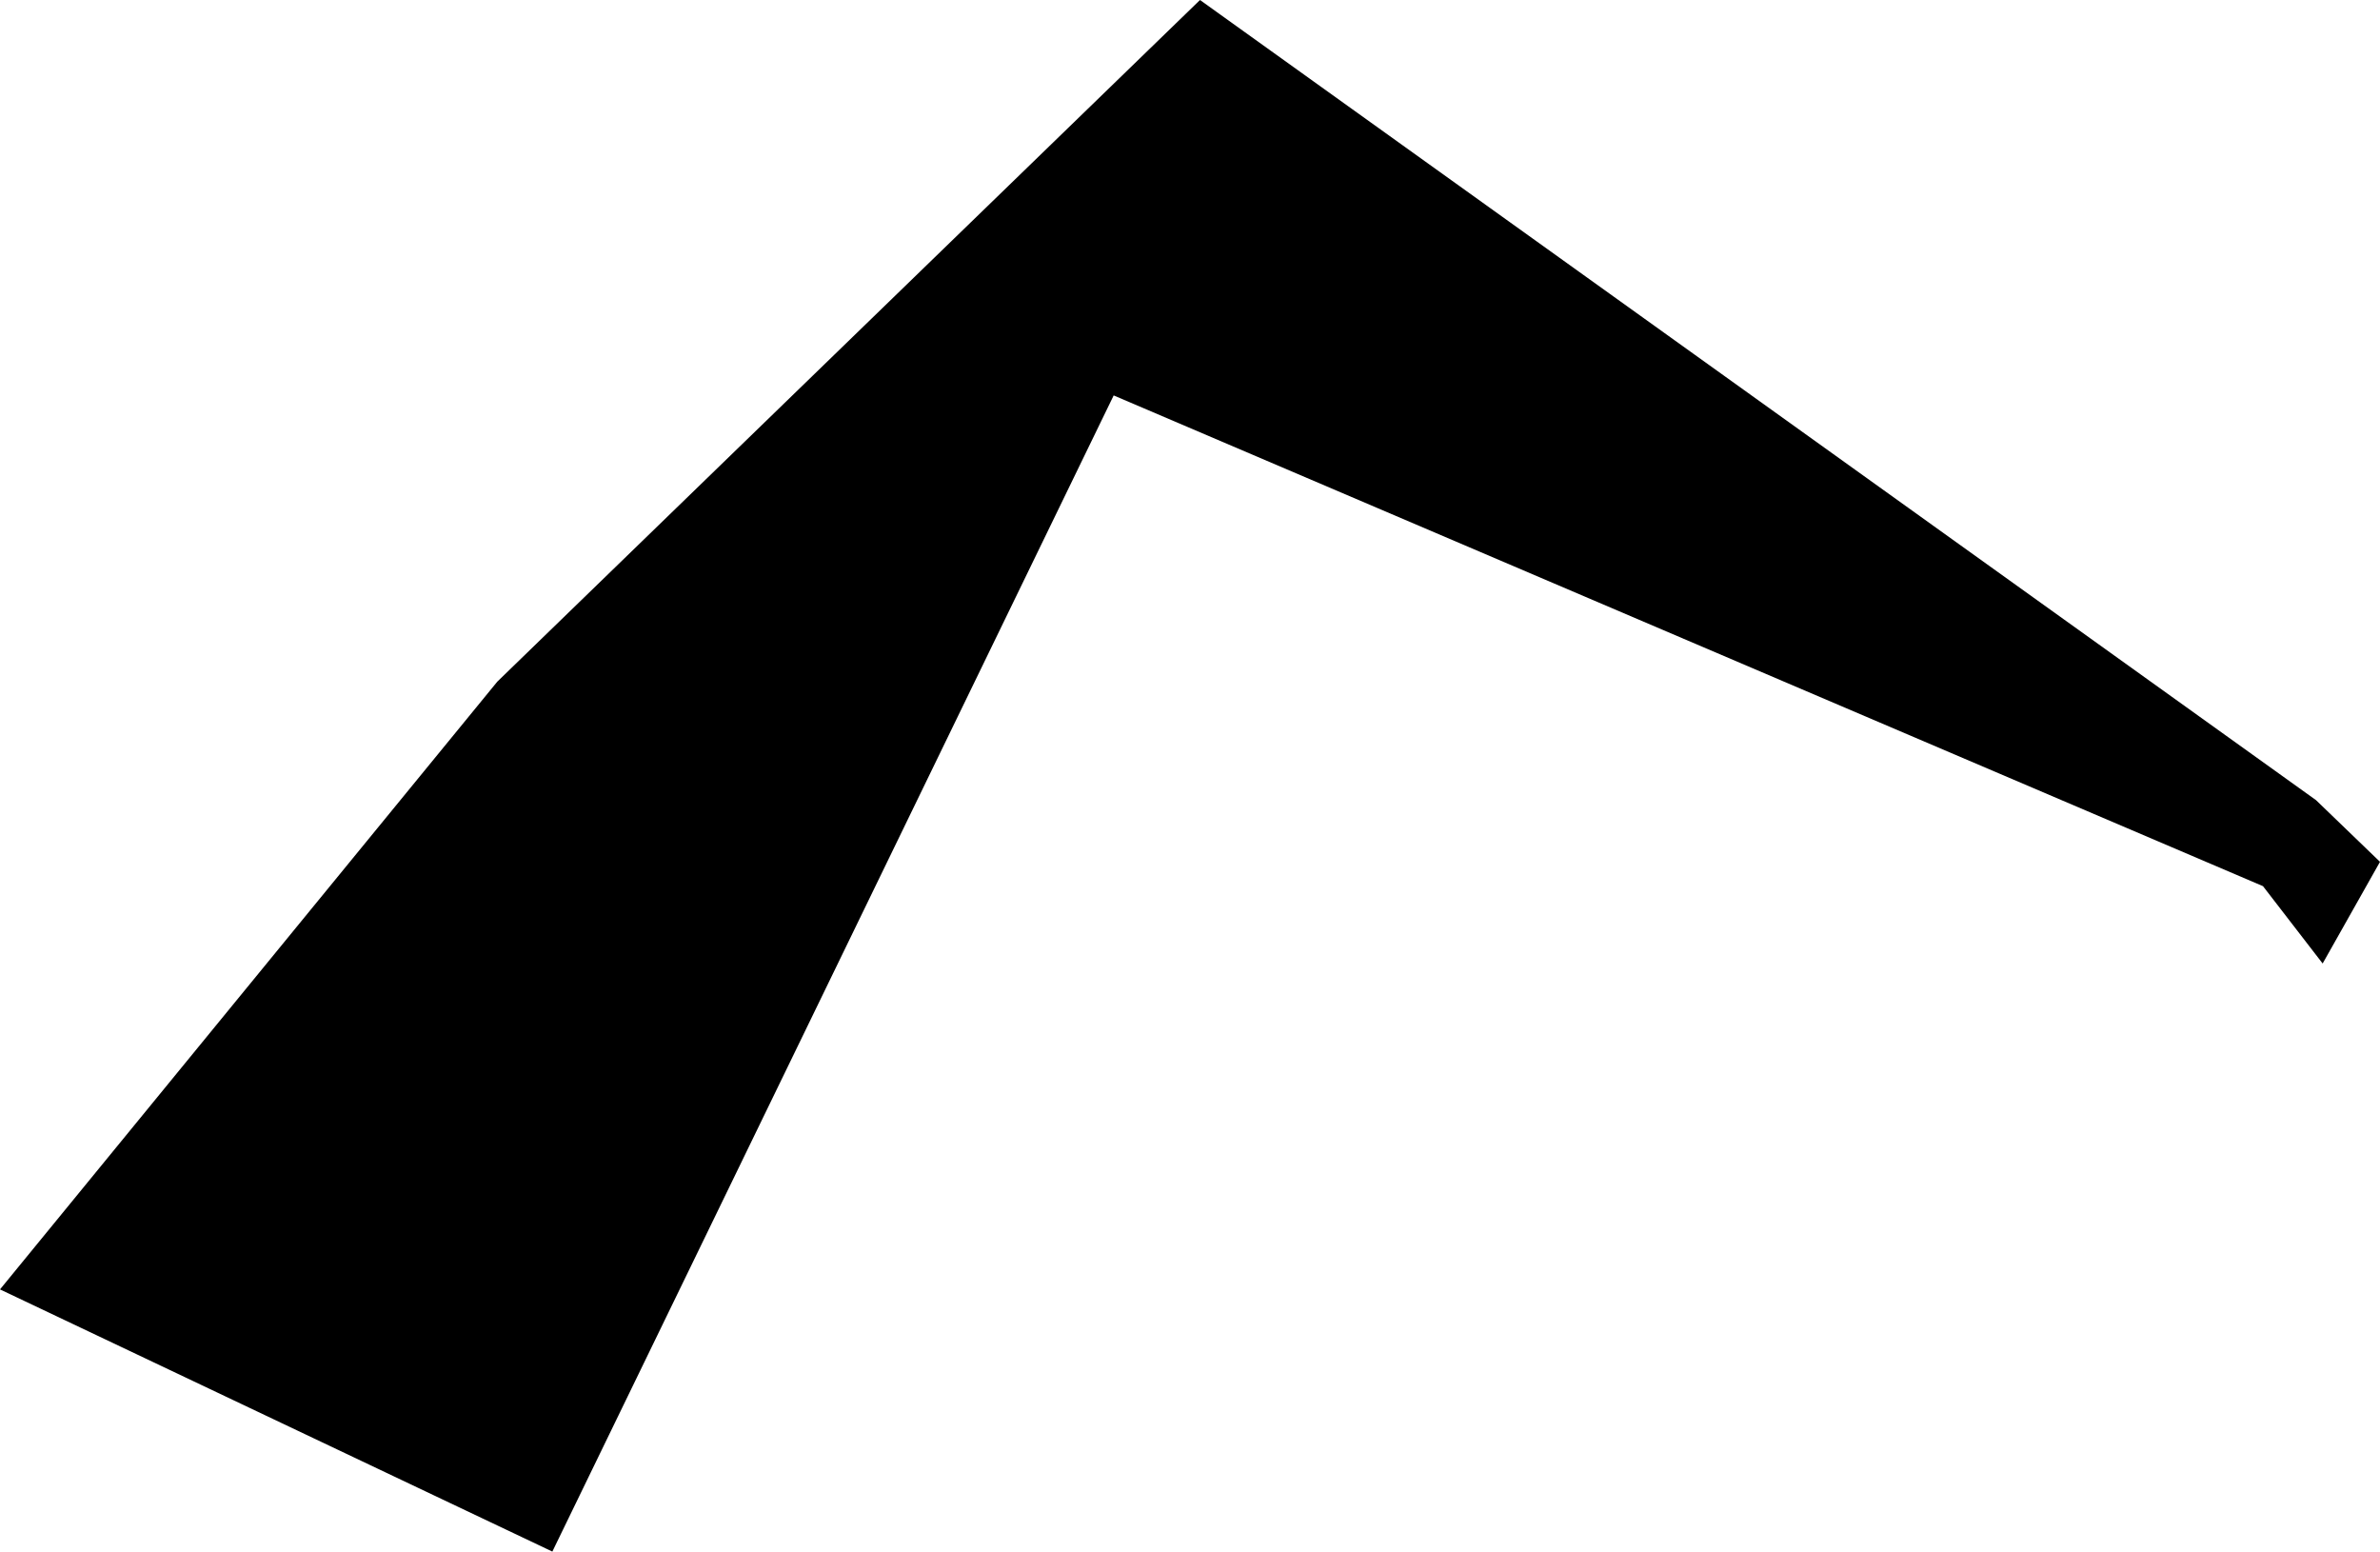 <svg width="1024" height="667.463" class="wof-campus" edtf:cessation="" edtf:inception="" id="wof-%!s(int64=102533437)" mz:is_ceased="-1" mz:is_current="1" mz:is_deprecated="-1" mz:is_superseded="0" mz:is_superseding="0" mz:latitude="38.575556" mz:longitude="-90.165217" mz:max_latitude="38.579395" mz:max_longitude="-90.158638" mz:min_latitude="38.574039" mz:min_longitude="-90.166855" mz:uri="https://data.whosonfirst.org/102/533/437/102533437.geojson" viewBox="0 0 1024.00 667.46" wof:belongsto="85688697,102191575,404499733,85633793,85940687,102084321" wof:country="US" wof:id="102533437" wof:lastmodified="1652218204" wof:name="St Louis Downtown Parks Airport" wof:parent_id="85940687" wof:path="102/533/437/102533437.geojson" wof:placetype="campus" wof:repo="sfomuseum-data-whosonfirst" wof:superseded_by="" wof:supersedes="" xmlns="http://www.w3.org/2000/svg" xmlns:edtf="x-urn:namespaces#edtf" xmlns:mz="x-urn:namespaces#mz" xmlns:wof="x-urn:namespaces#wof"><path d="M973.654 381.212,479.163 170.106,237.65 667.463,0 554.682,213.972 293.23,516.299 0,996.459 344.2,1024 370.744,999.325 414.485,973.654 381.212 Z"/></svg>